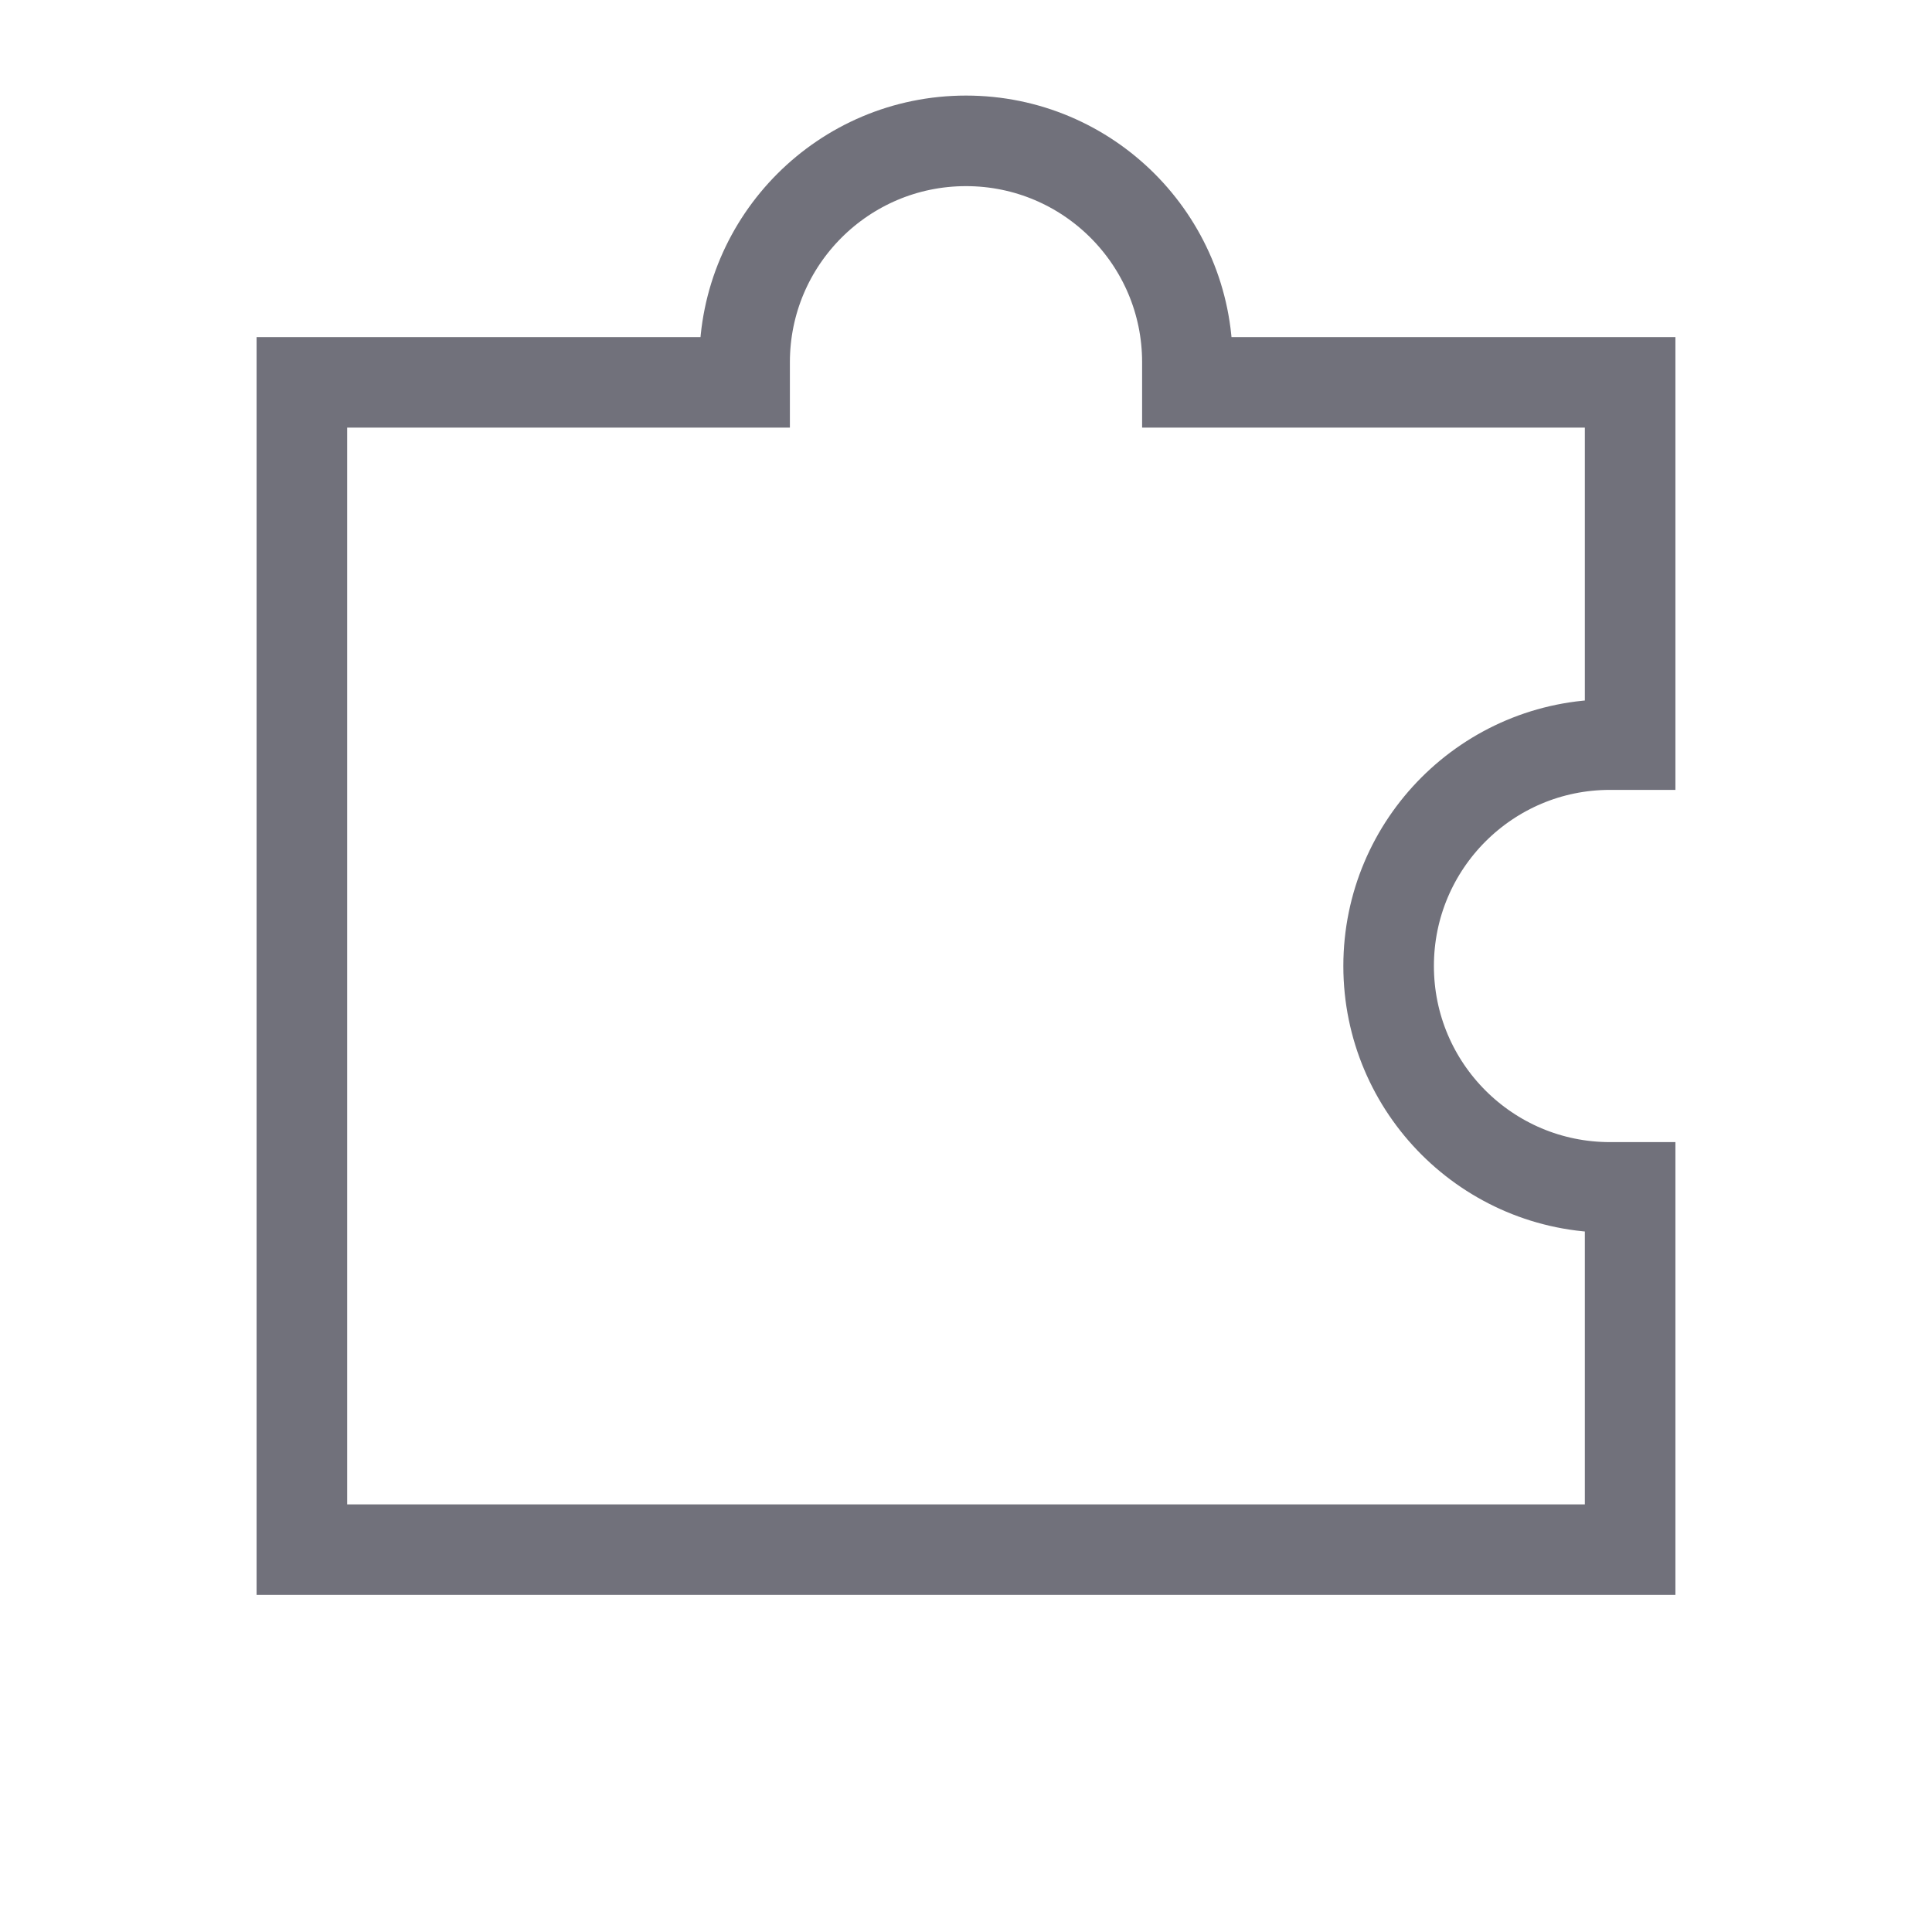 <svg width="32" height="32" viewBox="0 0 32 32" fill="none" xmlns="http://www.w3.org/2000/svg">
<path d="M5 6.333H12.333V6C12.333 3.975 13.975 2.333 16 2.333C18.025 2.333 19.667 3.975 19.667 6V6.333H27V12.333H26.667C24.642 12.333 23 13.975 23 16C23 18.025 24.642 19.667 26.667 19.667H27V25.667H5V6.333Z" stroke="#71717B" stroke-width="1.5" stroke-linecap="square"/>
</svg>
